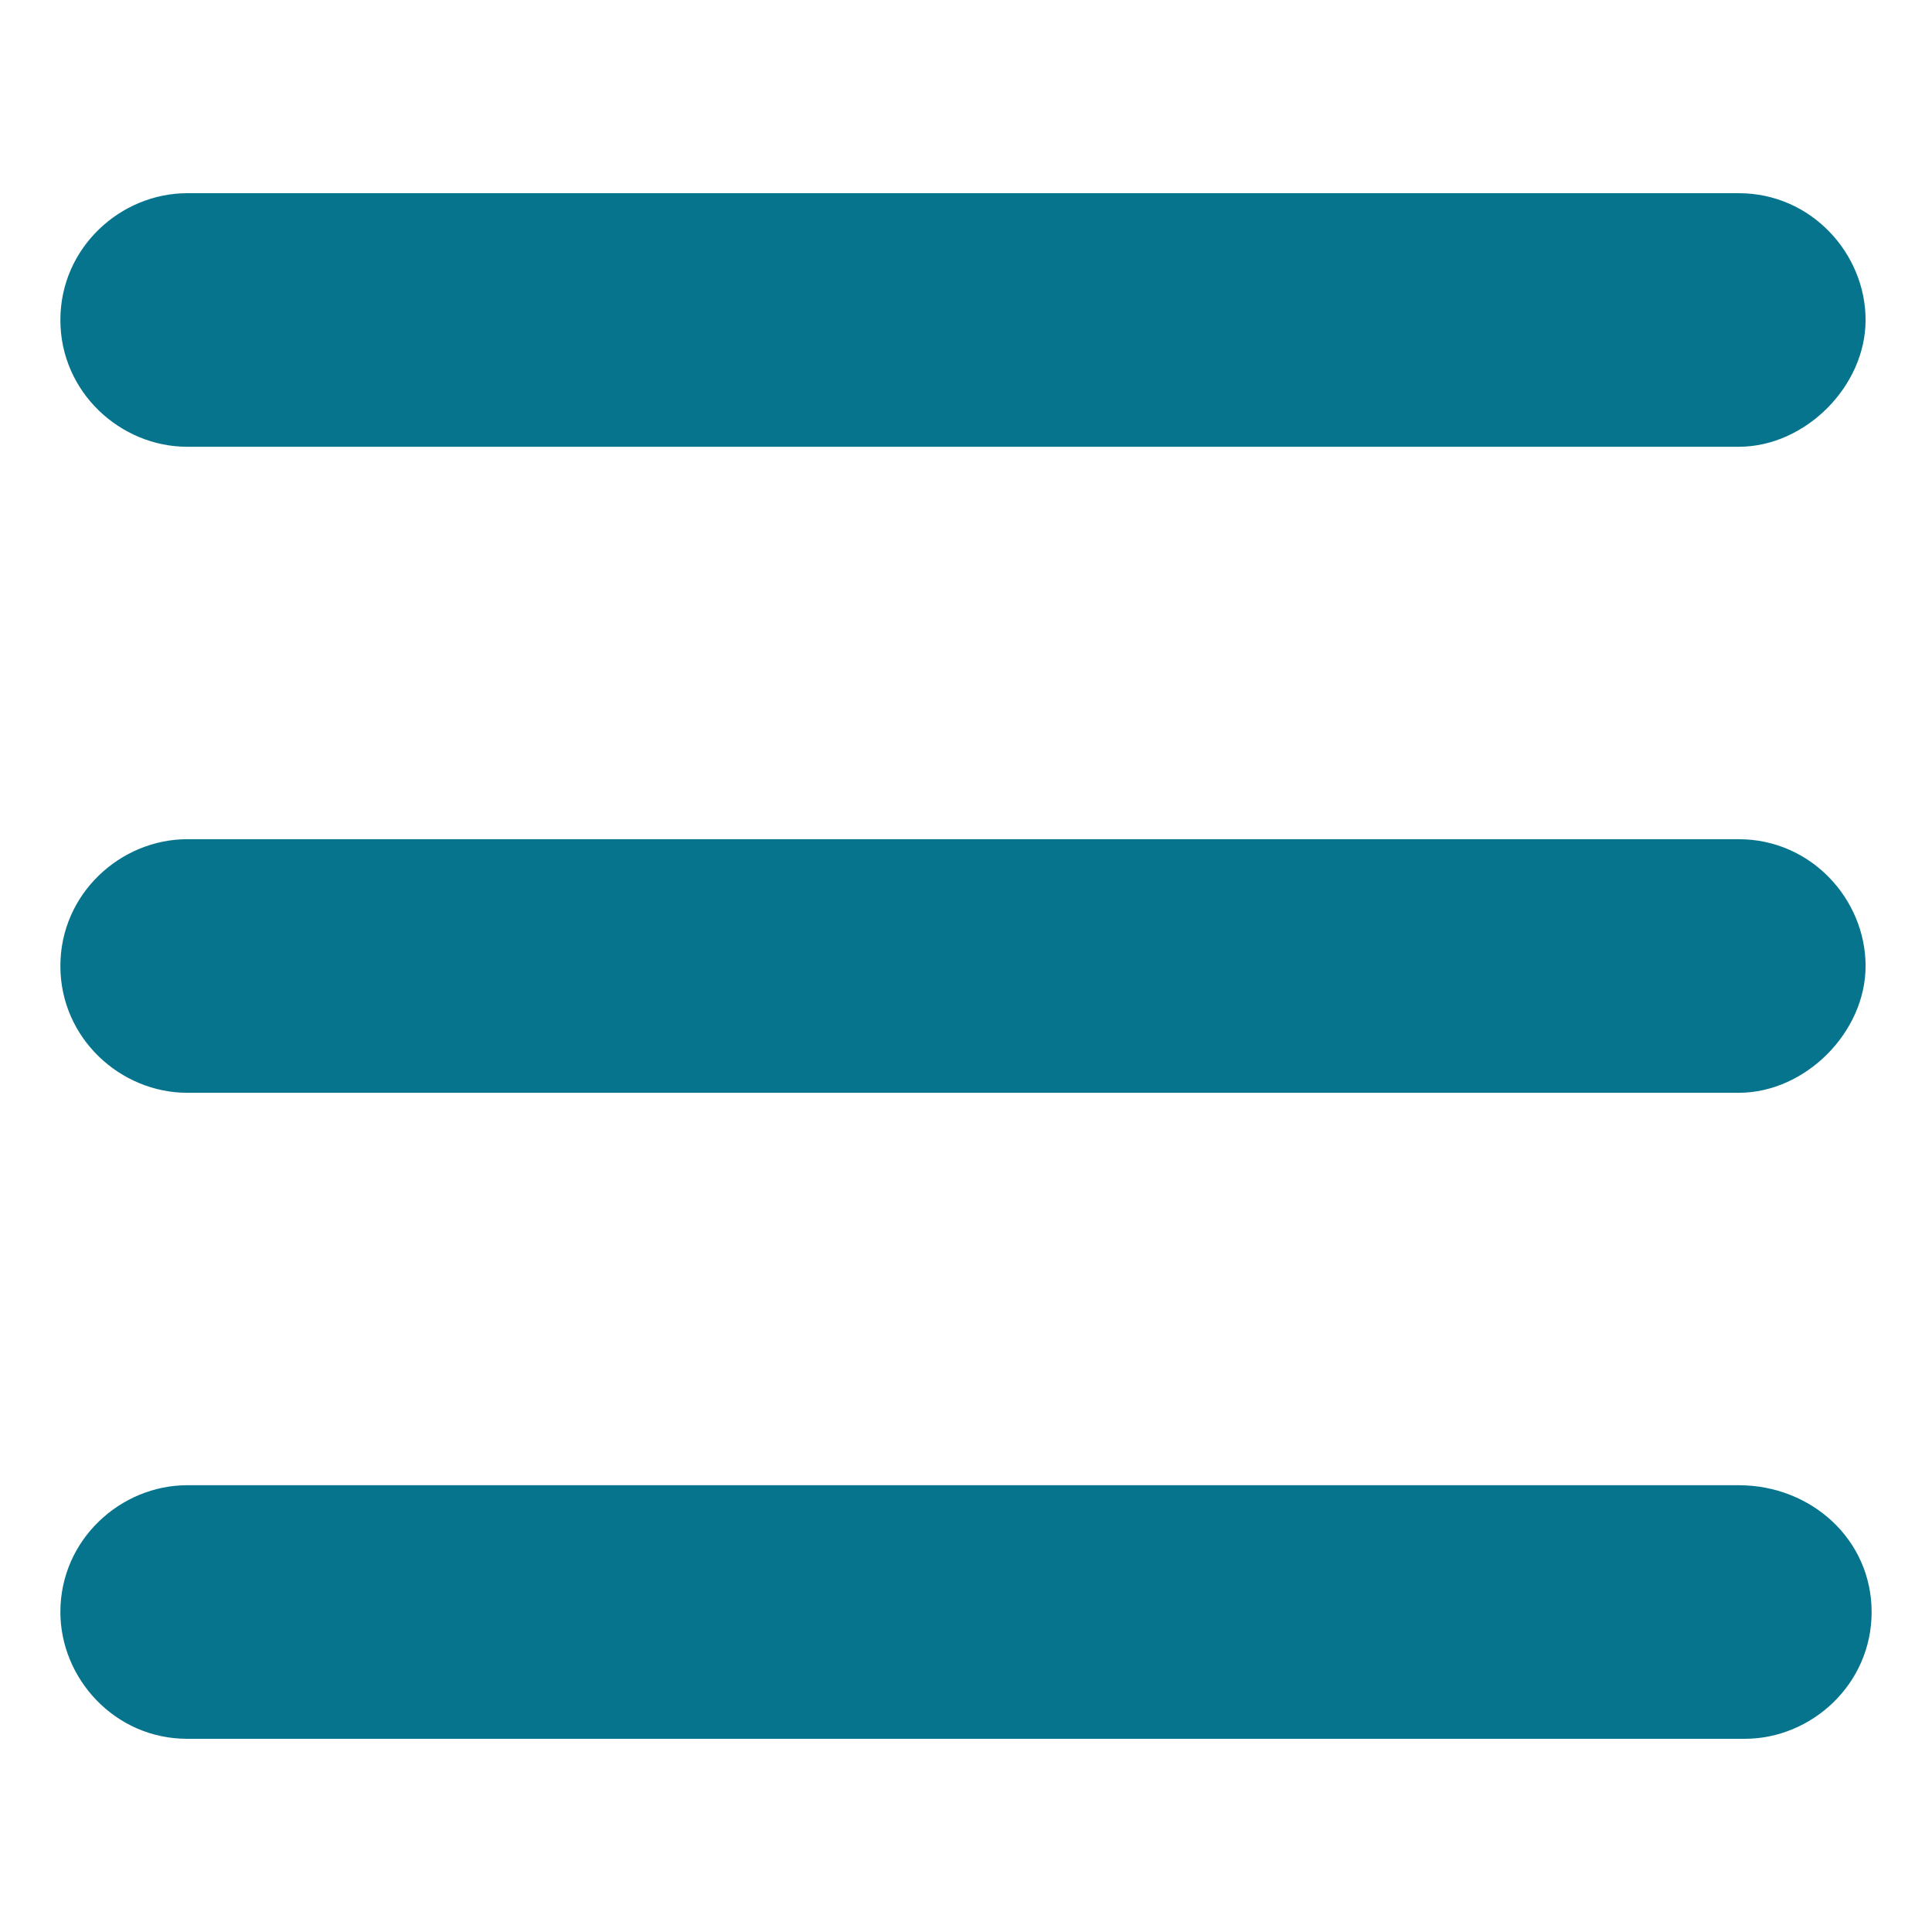 <?xml version="1.0" encoding="utf-8"?>
<!-- Generator: Adobe Illustrator 27.1.0, SVG Export Plug-In . SVG Version: 6.00 Build 0)  -->
<svg version="1.1" id="Capa_1" xmlns="http://www.w3.org/2000/svg" xmlns:xlink="http://www.w3.org/1999/xlink" x="0px" y="0px"
	 viewBox="0 0 32 32" style="enable-background:new 0 0 32 32;" xml:space="preserve">
<style type="text/css">
	.st0{fill:#07748E;}
</style>
<path class="st0" d="M1,5.3c0-1.2,1-2.1,2.1-2.1h25.7c1.2,0,2.1,1,2.1,2.1s-1,2.1-2.1,2.1H3.1C2,7.4,1,6.5,1,5.3z M1,16
	c0-1.2,1-2.1,2.1-2.1h25.7c1.2,0,2.1,1,2.1,2.1s-1,2.1-2.1,2.1H3.1C2,18.1,1,17.2,1,16z M31,26.7c0,1.2-1,2.1-2.1,2.1H3.1
	c-1.2,0-2.1-1-2.1-2.1c0-1.2,1-2.1,2.1-2.1h25.7C30,24.6,31,25.5,31,26.7z"/>
</svg>
